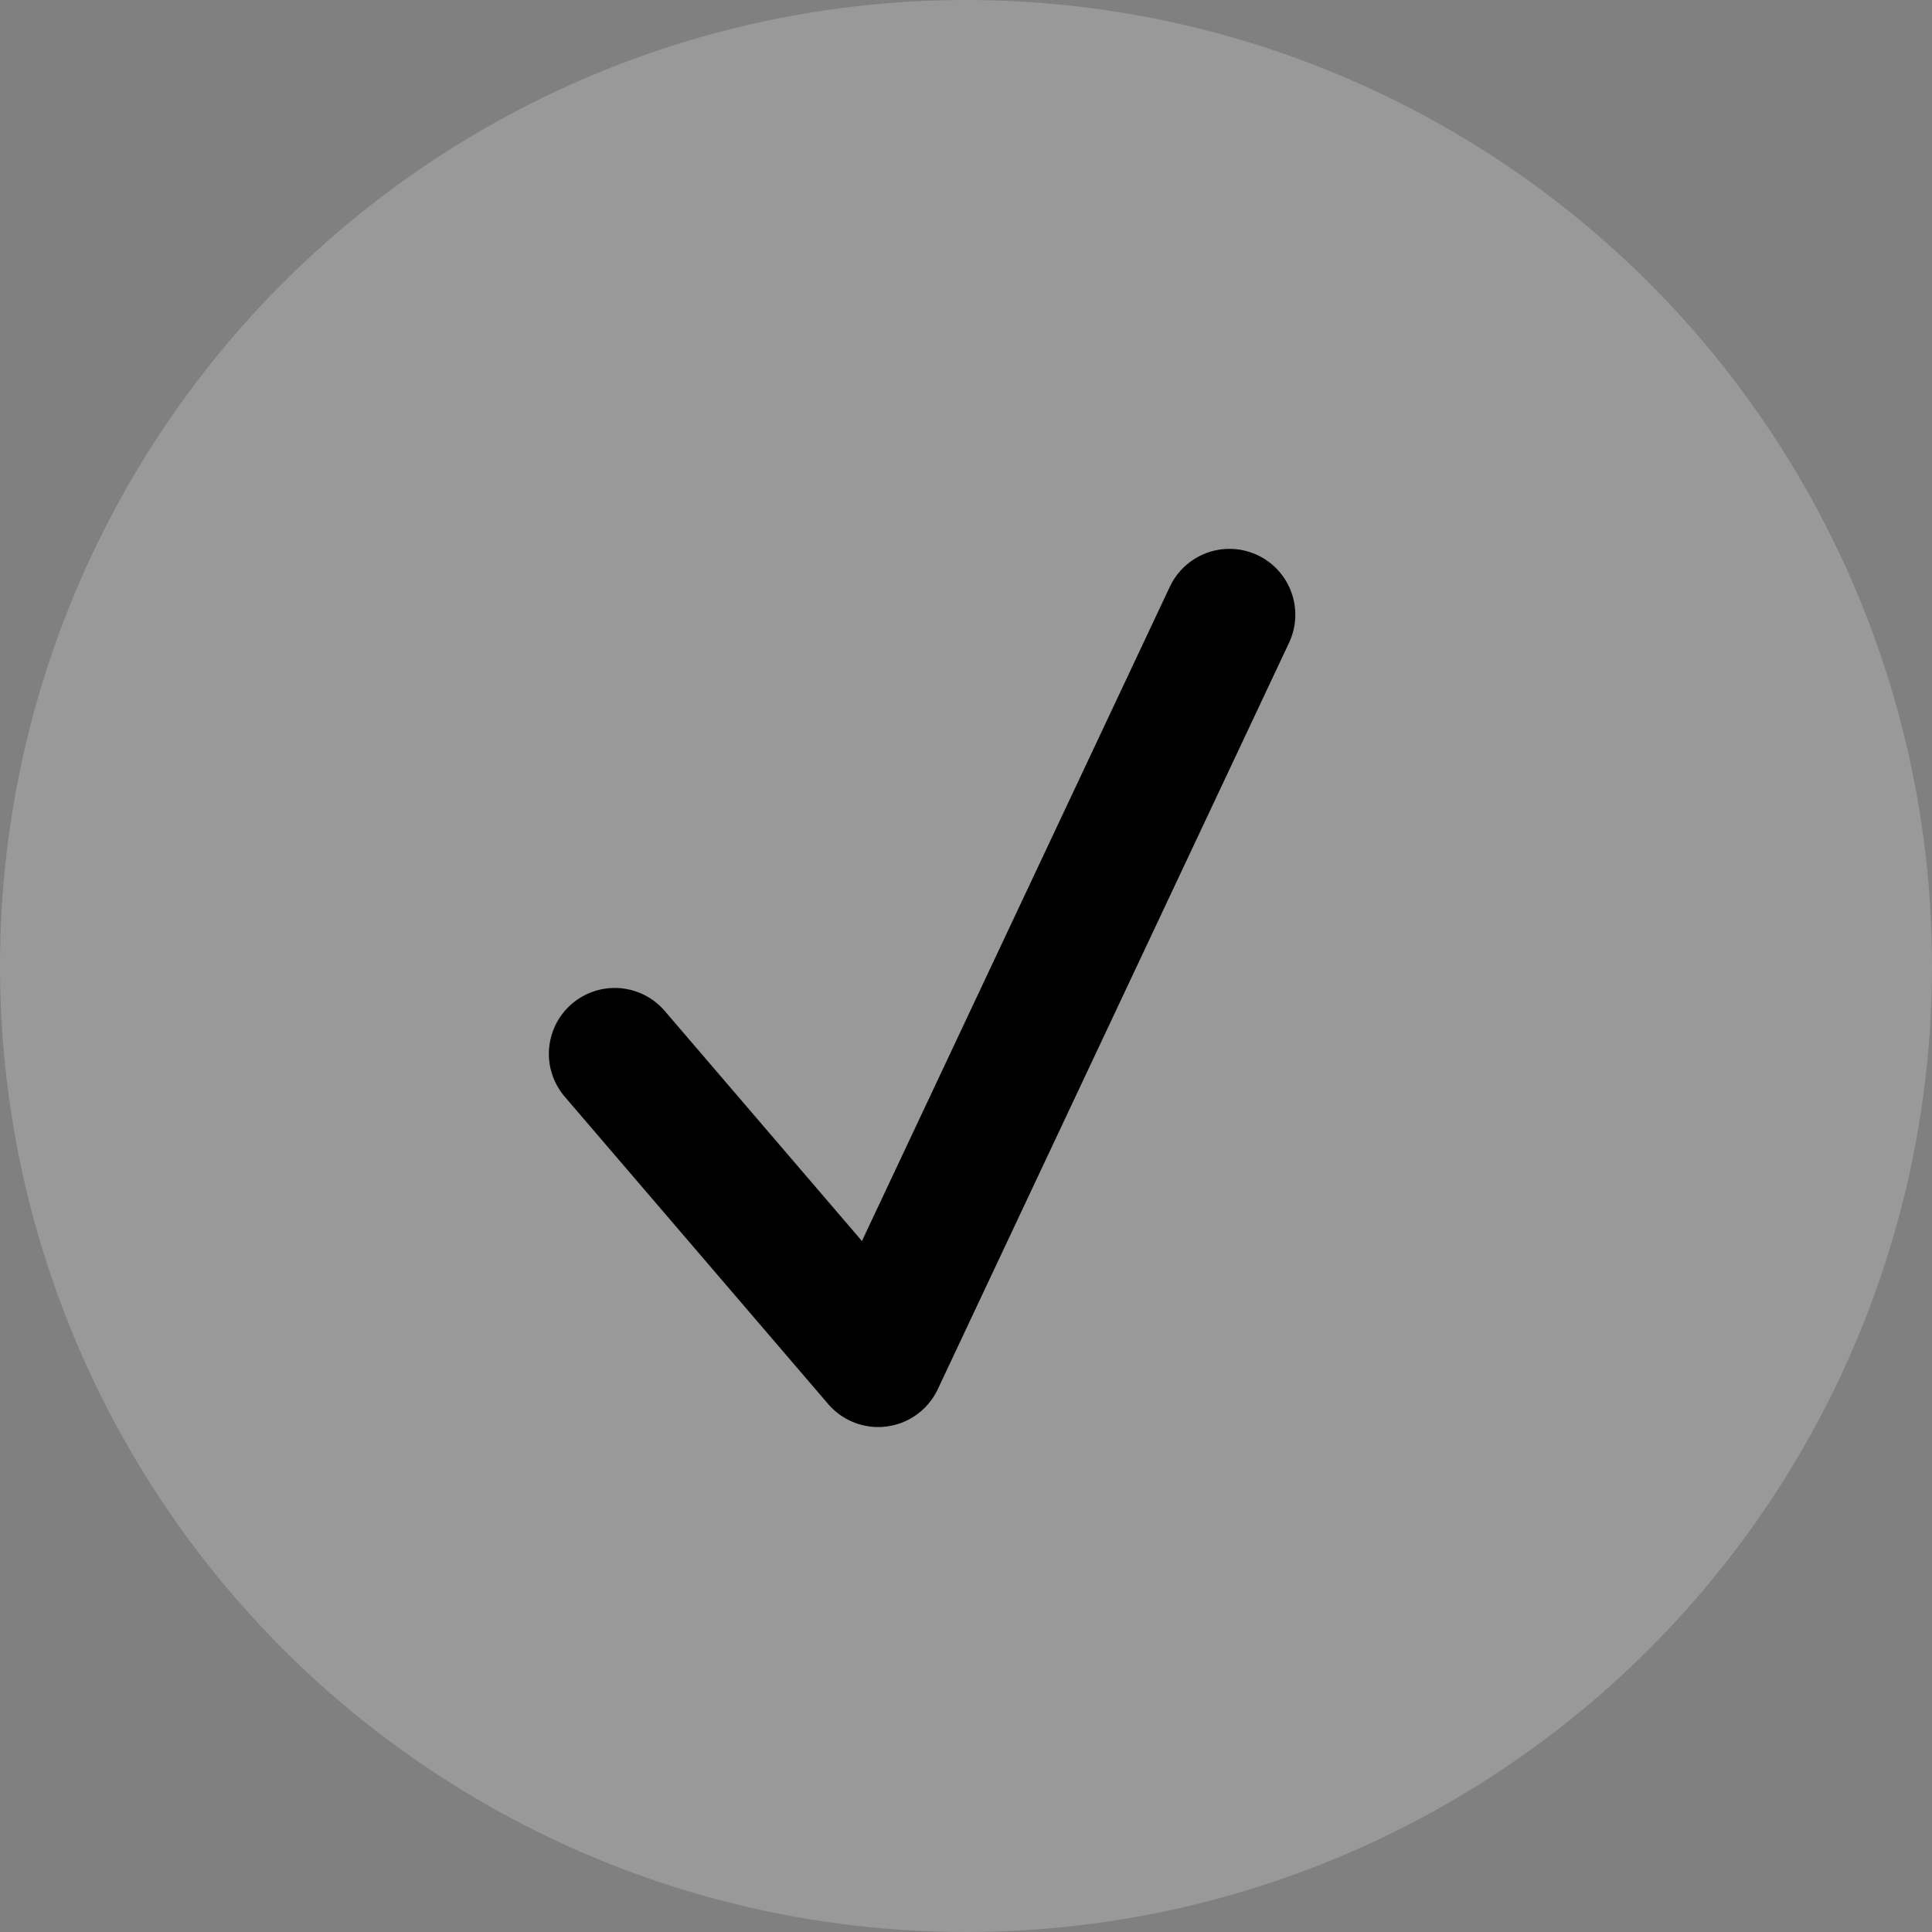 <svg width="22" height="22" viewBox="0 0 22 22" fill="none" xmlns="http://www.w3.org/2000/svg">
<rect x="0" y="0" width="22" height="22" fill="#808080" stroke="none"/>
<circle cx="11" cy="11" r="11" fill="white" fill-opacity="0.2"/>
<path d="M7 12L10 15.5L14 7" stroke="black" stroke-width="1.5" stroke-linecap="round" stroke-linejoin="round"/>
</svg>
